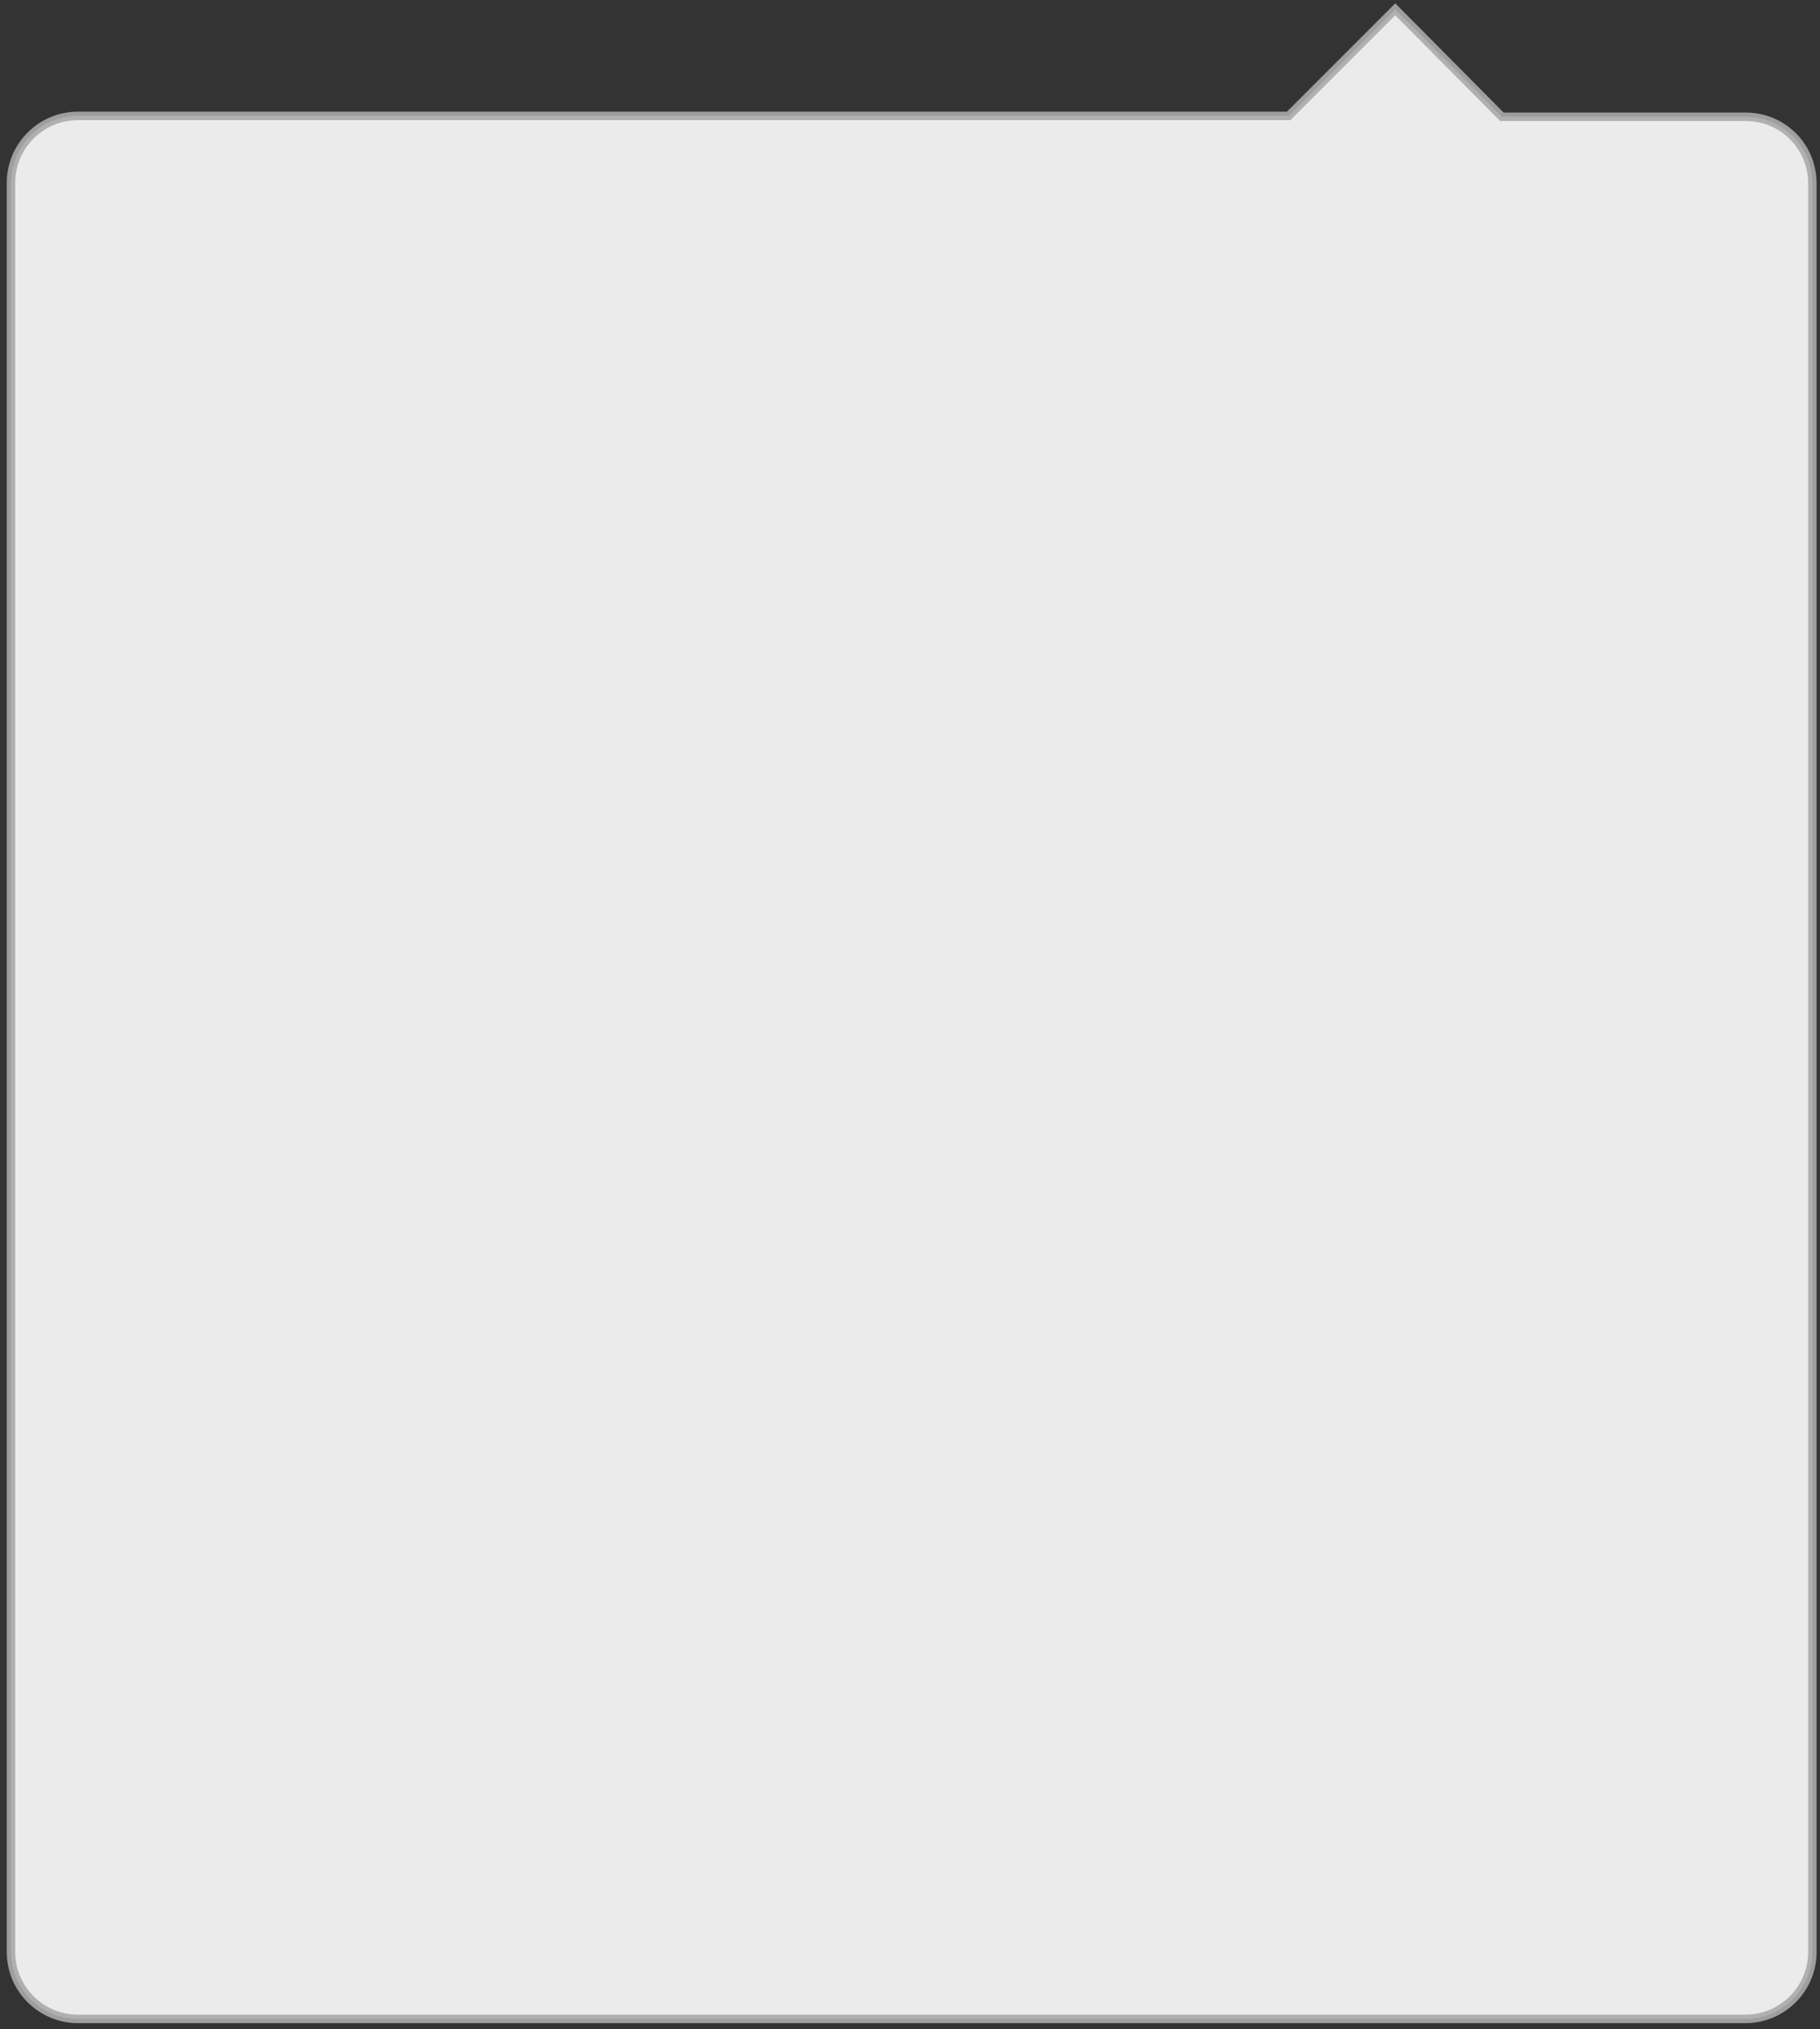 <?xml version="1.0" encoding="utf-8"?>
<svg version="1.1" id="balloon" xmlns="http://www.w3.org/2000/svg" xmlns:xlink="http://www.w3.org/1999/xlink" x="0px" y="0px" viewBox="0 0 215.1 239.8" style="enable-background:new 0 0 215.1 239.8;" xml:space="preserve">
  <rect x="0" y="0" width="215.1" height="239.8" fill="#333333" stroke="none"/>
  <style type="text/css">
  .st0 {
    fill: #fff;
    stroke: #aaa;
    stroke-width: 1;
    opacity: 0.9;
  }
  </style>
  <path class="st0" d="M206.3,13.8h-28.8L164.9,1.1l-12.6,12.6H9.2c-4.4,0-7.9,3.6-7.9,7.9v209.1c0,4.4,3.6,7.9,7.9,7.9h197.1c4.4,0,7.9-3.6,7.9-7.9V21.7C214.2,17.3,210.7,13.8,206.3,13.8z"/>
</svg>
